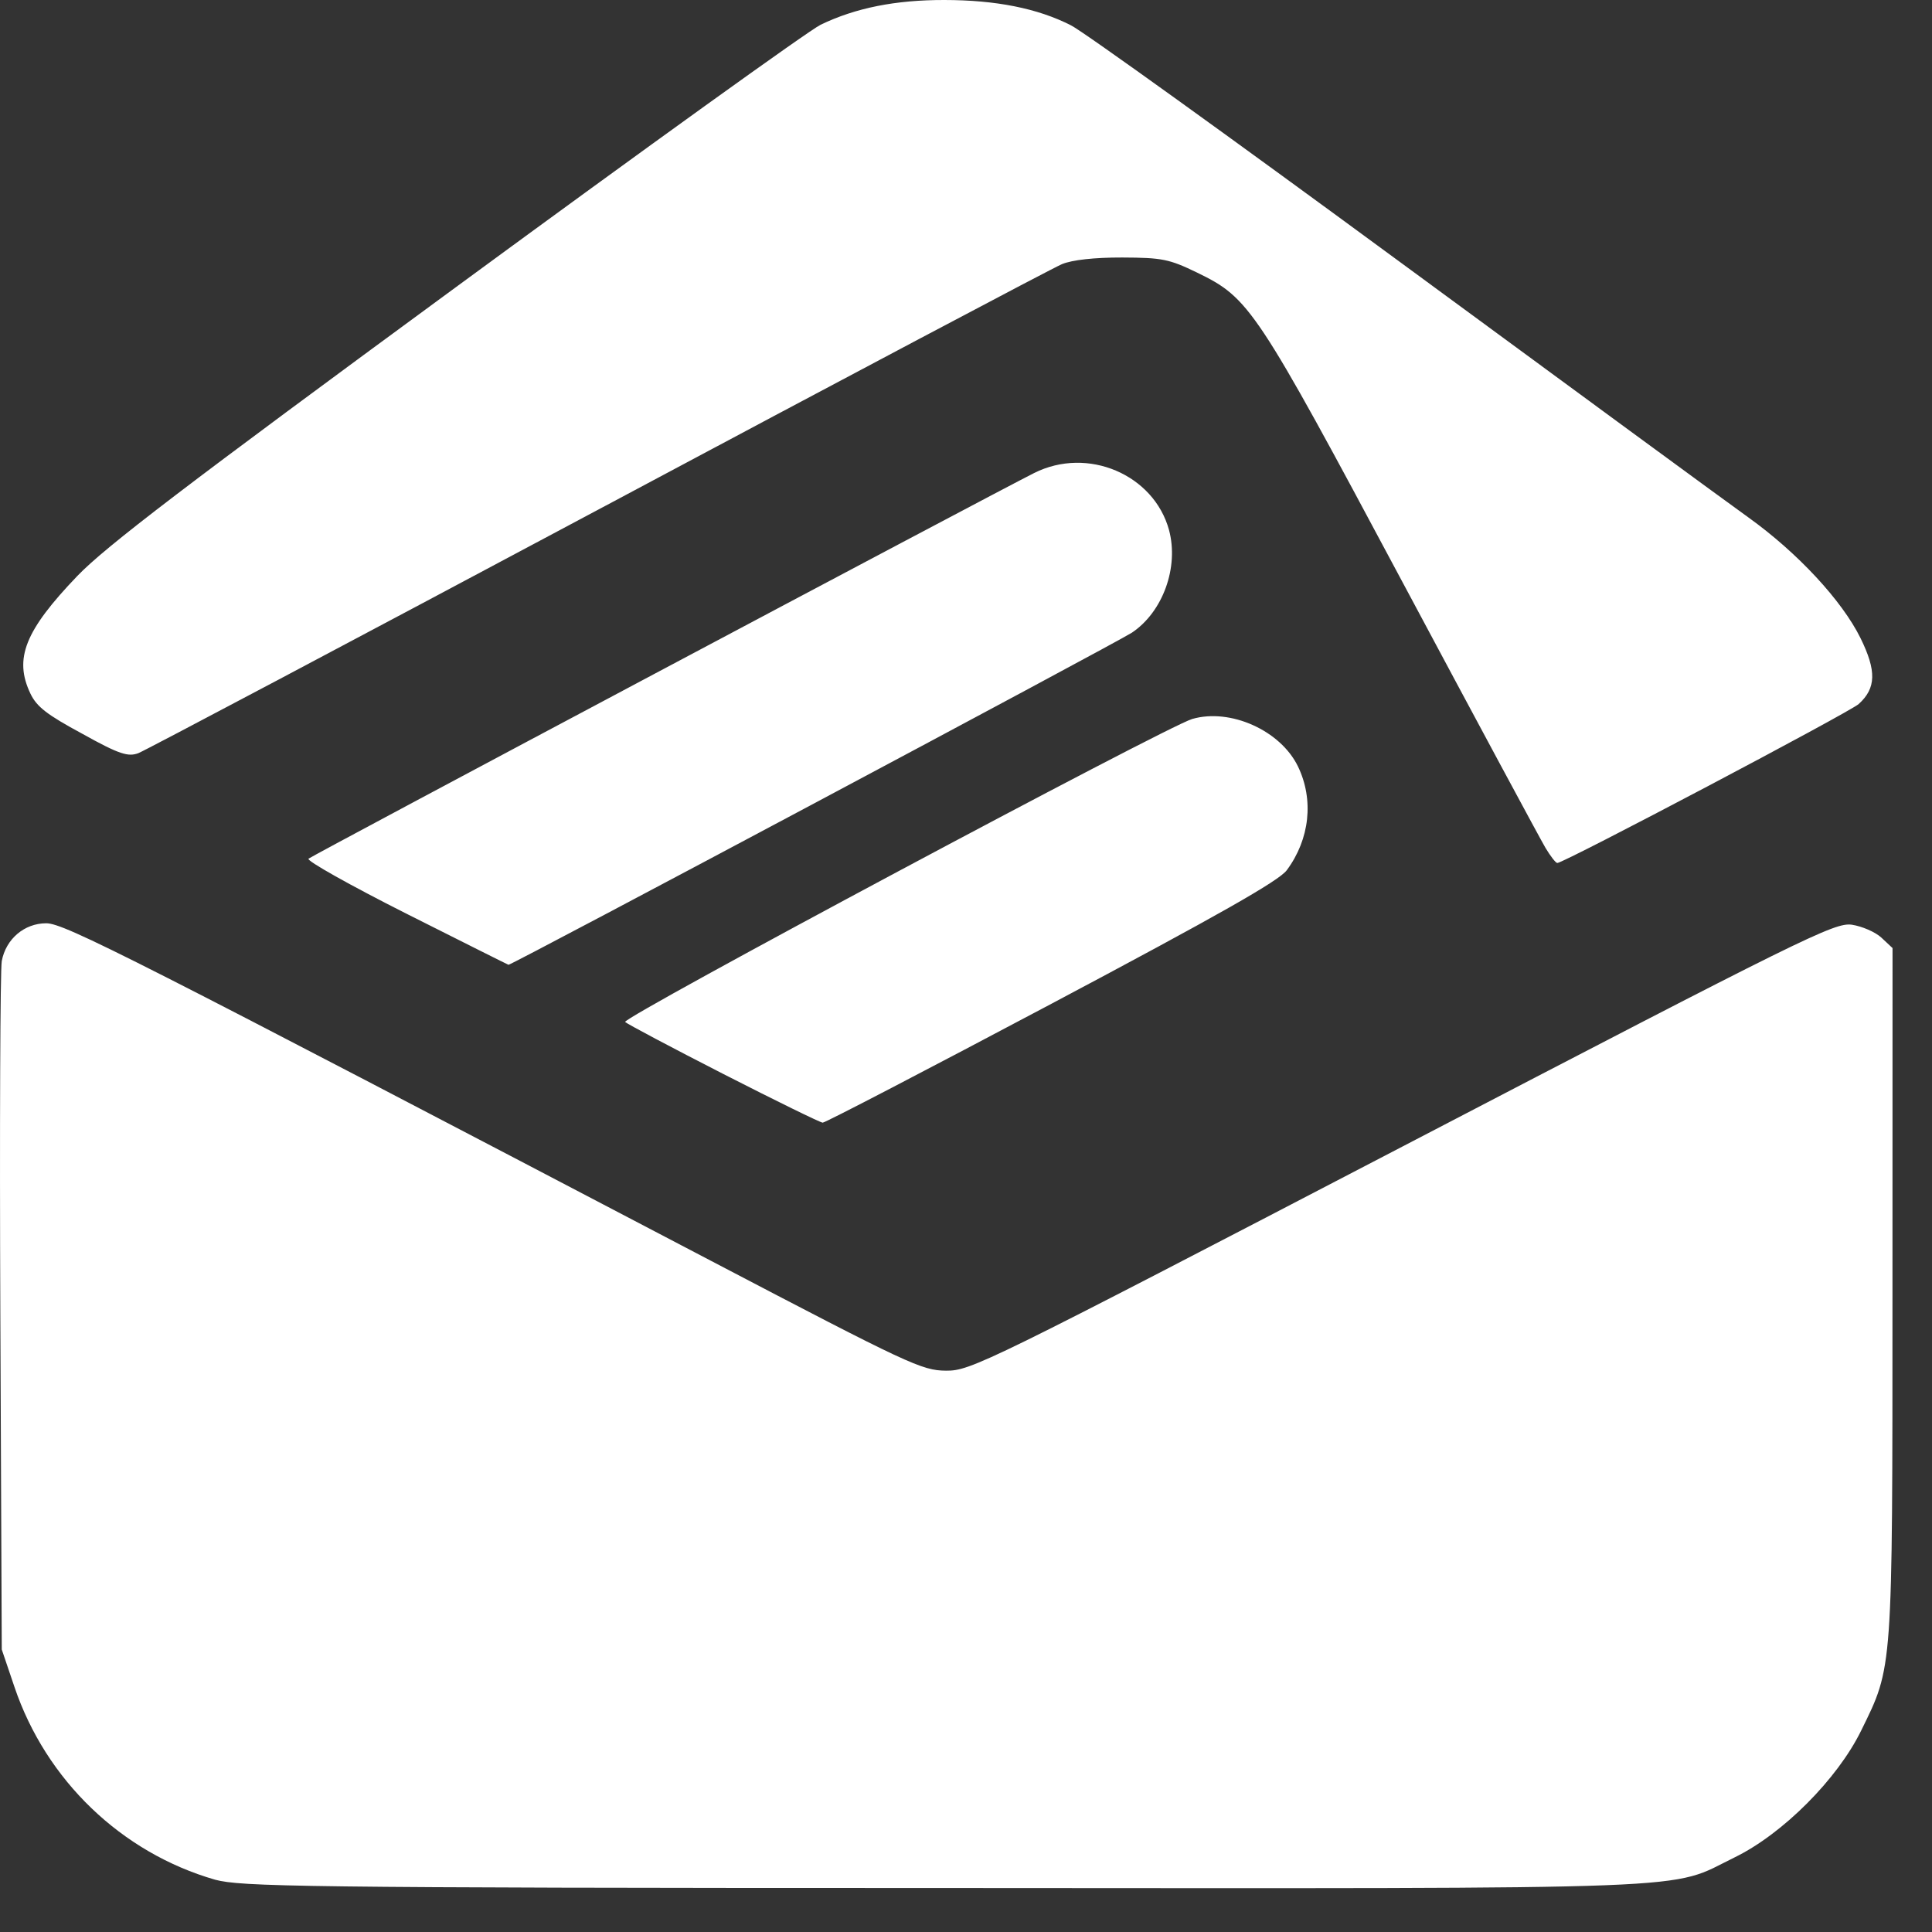 <?xml version="1.0" encoding="UTF-8"?> <svg xmlns="http://www.w3.org/2000/svg" width="35" height="35" viewBox="0 0 35 35" fill="none"><rect x="0" y="0" width="35" height="35" fill="#333333" stroke="none"/><path d="M3.898 34.053C2.2 33.564 0.834 32.252 0.262 30.561L0.032 29.882L0.006 23.787C-0.008 20.435 0.004 17.566 0.032 17.411C0.106 17.011 0.441 16.726 0.838 16.726C1.167 16.726 2.359 17.331 12.892 22.847C16.472 24.721 16.7 24.827 17.137 24.831C17.586 24.834 17.825 24.717 25.406 20.771C32.706 16.97 33.233 16.71 33.547 16.752C33.731 16.78 33.972 16.883 34.083 16.986L34.285 17.175L34.284 23.401C34.283 30.324 34.293 30.176 33.717 31.351C33.286 32.231 32.298 33.221 31.427 33.647C30.196 34.248 31.176 34.21 17.099 34.203C5.324 34.203 4.365 34.176 3.898 34.053ZM13.109 19.459C12.165 18.976 11.363 18.551 11.325 18.514C11.252 18.439 21.133 13.16 21.598 13.025C22.289 12.825 23.198 13.233 23.514 13.885C23.805 14.488 23.729 15.202 23.311 15.765C23.169 15.957 22.084 16.573 19.052 18.182C16.814 19.369 14.948 20.34 14.904 20.338C14.861 20.337 14.053 19.941 13.109 19.459ZM7.354 16.548C6.343 16.038 5.548 15.592 5.589 15.556C5.658 15.496 17.898 8.99 18.733 8.57C19.706 8.081 20.904 8.599 21.178 9.602C21.359 10.277 21.067 11.085 20.506 11.461C20.238 11.638 9.259 17.489 9.212 17.478C9.201 17.476 8.366 17.057 7.354 16.548ZM27.998 15.36C27.908 15.209 26.743 13.044 25.409 10.548C22.746 5.564 22.637 5.4 21.684 4.937C21.181 4.694 21.056 4.668 20.331 4.665C19.823 4.664 19.426 4.708 19.239 4.785C19.077 4.851 15.294 6.854 10.833 9.235C6.371 11.615 2.624 13.599 2.507 13.644C2.325 13.712 2.17 13.672 1.493 13.294C0.85 12.947 0.666 12.805 0.551 12.565C0.249 11.931 0.451 11.425 1.4 10.435C1.911 9.903 3.366 8.793 8.269 5.195C11.69 2.684 14.659 0.548 14.867 0.448C15.5 0.143 16.222 -0.001 17.107 6.73499e-06C18.043 0.001 18.797 0.151 19.402 0.459C19.63 0.573 22.324 2.513 25.391 4.768C28.457 7.022 31.283 9.094 31.67 9.371C32.562 10.01 33.369 10.879 33.705 11.56C33.997 12.154 33.989 12.467 33.672 12.754C33.505 12.905 28.331 15.634 28.212 15.634C28.184 15.634 28.089 15.512 27.998 15.36Z" fill="white"></path></svg> 